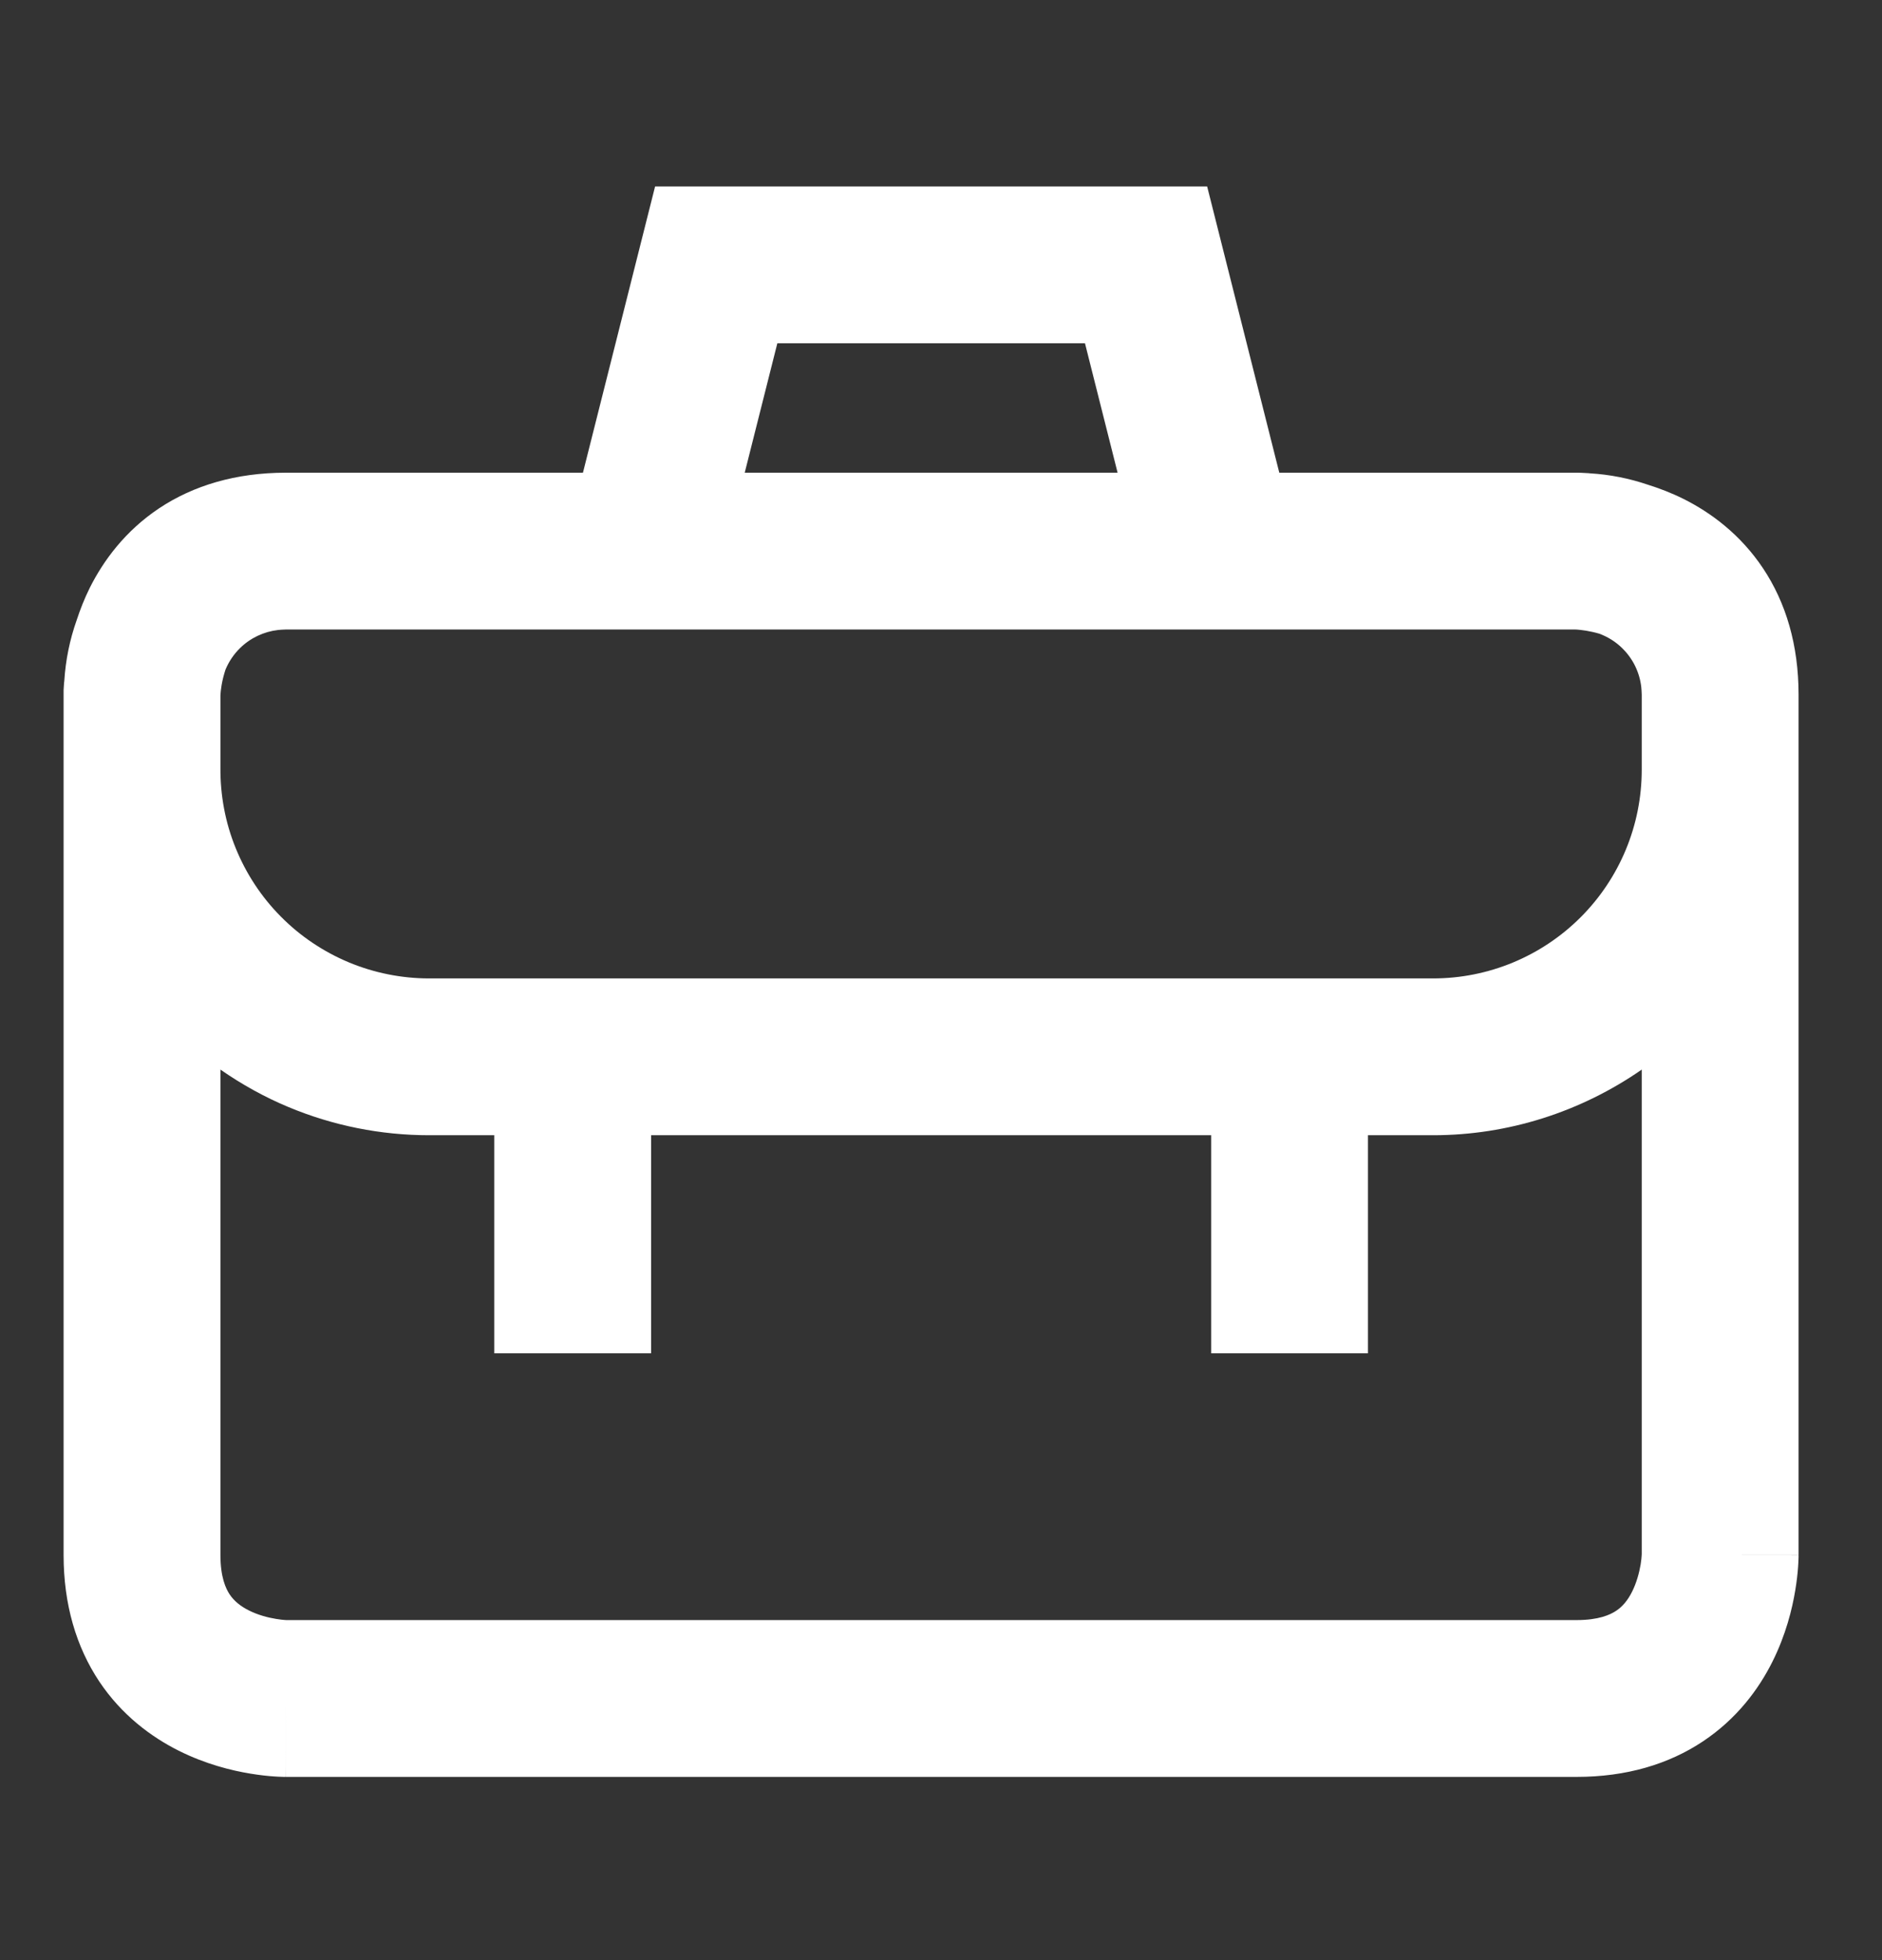 <?xml version="1.0" encoding="UTF-8"?>
<svg xmlns="http://www.w3.org/2000/svg" width="24" height="25" viewBox="0 0 24 25" fill="none">
  <rect x="0" y="0" width="24" height="25" fill="#333333" stroke="none"/>
  <g clip-path="url(#clip0_275_750)">
    <path d="M16.314 6.029H20.128C20.136 6.03 20.148 6.03 20.16 6.03C20.185 6.031 20.217 6.033 20.256 6.035C20.262 6.036 20.268 6.037 20.275 6.037C20.53 6.052 20.779 6.102 21.017 6.183C21.16 6.228 21.313 6.286 21.468 6.363C21.816 6.537 22.193 6.814 22.482 7.247C22.775 7.686 22.936 8.227 22.936 8.859V19.833H21.936L22.936 19.834V19.855C22.936 19.863 22.936 19.875 22.935 19.887C22.934 19.912 22.933 19.944 22.93 19.983C22.925 20.059 22.914 20.163 22.894 20.283C22.855 20.52 22.774 20.852 22.602 21.195C22.428 21.543 22.151 21.92 21.718 22.209C21.279 22.502 20.738 22.663 20.106 22.663H3.641V21.663C3.641 22.663 3.641 22.663 3.64 22.663H3.62C3.611 22.663 3.6 22.663 3.588 22.662C3.562 22.661 3.53 22.66 3.492 22.657C3.415 22.652 3.312 22.641 3.191 22.621C2.954 22.582 2.622 22.501 2.279 22.329C1.932 22.155 1.554 21.878 1.265 21.445C0.973 21.006 0.811 20.465 0.811 19.833V8.801C0.812 8.78 0.814 8.759 0.815 8.738C0.816 8.729 0.816 8.72 0.817 8.71C0.818 8.701 0.819 8.692 0.82 8.683C0.837 8.417 0.89 8.157 0.978 7.909C1.021 7.778 1.075 7.638 1.145 7.497C1.319 7.15 1.596 6.772 2.029 6.483C2.468 6.191 3.009 6.03 3.641 6.029H7.434L8.354 2.378H15.394L16.314 6.029ZM20.936 13.642C20.16 14.181 19.234 14.479 18.276 14.479H17.445V17.261H15.445V14.479H8.303V17.261H6.303V14.479H5.472C4.856 14.479 4.246 14.357 3.677 14.119C3.372 13.992 3.082 13.83 2.811 13.642V19.833C2.811 20.115 2.879 20.261 2.929 20.336C2.984 20.418 3.064 20.485 3.174 20.54C3.287 20.597 3.414 20.631 3.52 20.648C3.57 20.657 3.611 20.66 3.634 20.662C3.644 20.663 3.651 20.663 3.654 20.663H20.106C20.388 20.663 20.534 20.595 20.609 20.545C20.691 20.491 20.758 20.411 20.813 20.301C20.87 20.187 20.904 20.06 20.922 19.954C20.93 19.904 20.934 19.863 20.935 19.84C20.936 19.829 20.936 19.823 20.936 19.82V13.642ZM3.546 8.035C3.364 8.056 3.192 8.137 3.06 8.267C2.98 8.346 2.917 8.44 2.875 8.542C2.853 8.61 2.836 8.678 2.826 8.738C2.817 8.789 2.814 8.829 2.812 8.853C2.811 8.863 2.811 8.87 2.811 8.872V9.79C2.808 10.142 2.873 10.492 3.006 10.818C3.138 11.143 3.333 11.44 3.581 11.69C3.828 11.94 4.123 12.138 4.448 12.274C4.772 12.409 5.121 12.479 5.472 12.479H18.276C18.982 12.479 19.658 12.198 20.157 11.699C20.656 11.2 20.936 10.524 20.936 9.818V8.859C20.936 8.825 20.932 8.792 20.93 8.762C20.909 8.578 20.826 8.405 20.693 8.273C20.608 8.187 20.505 8.123 20.394 8.082C20.336 8.065 20.279 8.053 20.227 8.044C20.177 8.036 20.136 8.032 20.113 8.03L20.093 8.029H3.641C3.607 8.029 3.576 8.033 3.546 8.035ZM9.497 6.029H14.252L13.836 4.378H9.913L9.497 6.029Z" fill="#FFFFFF"></path>
  </g>
  <defs>
    <clipPath id="clip0_275_750">
      <rect width="24" height="24" fill="white" transform="translate(0 0.5)"></rect>
    </clipPath>
  </defs>
</svg>
